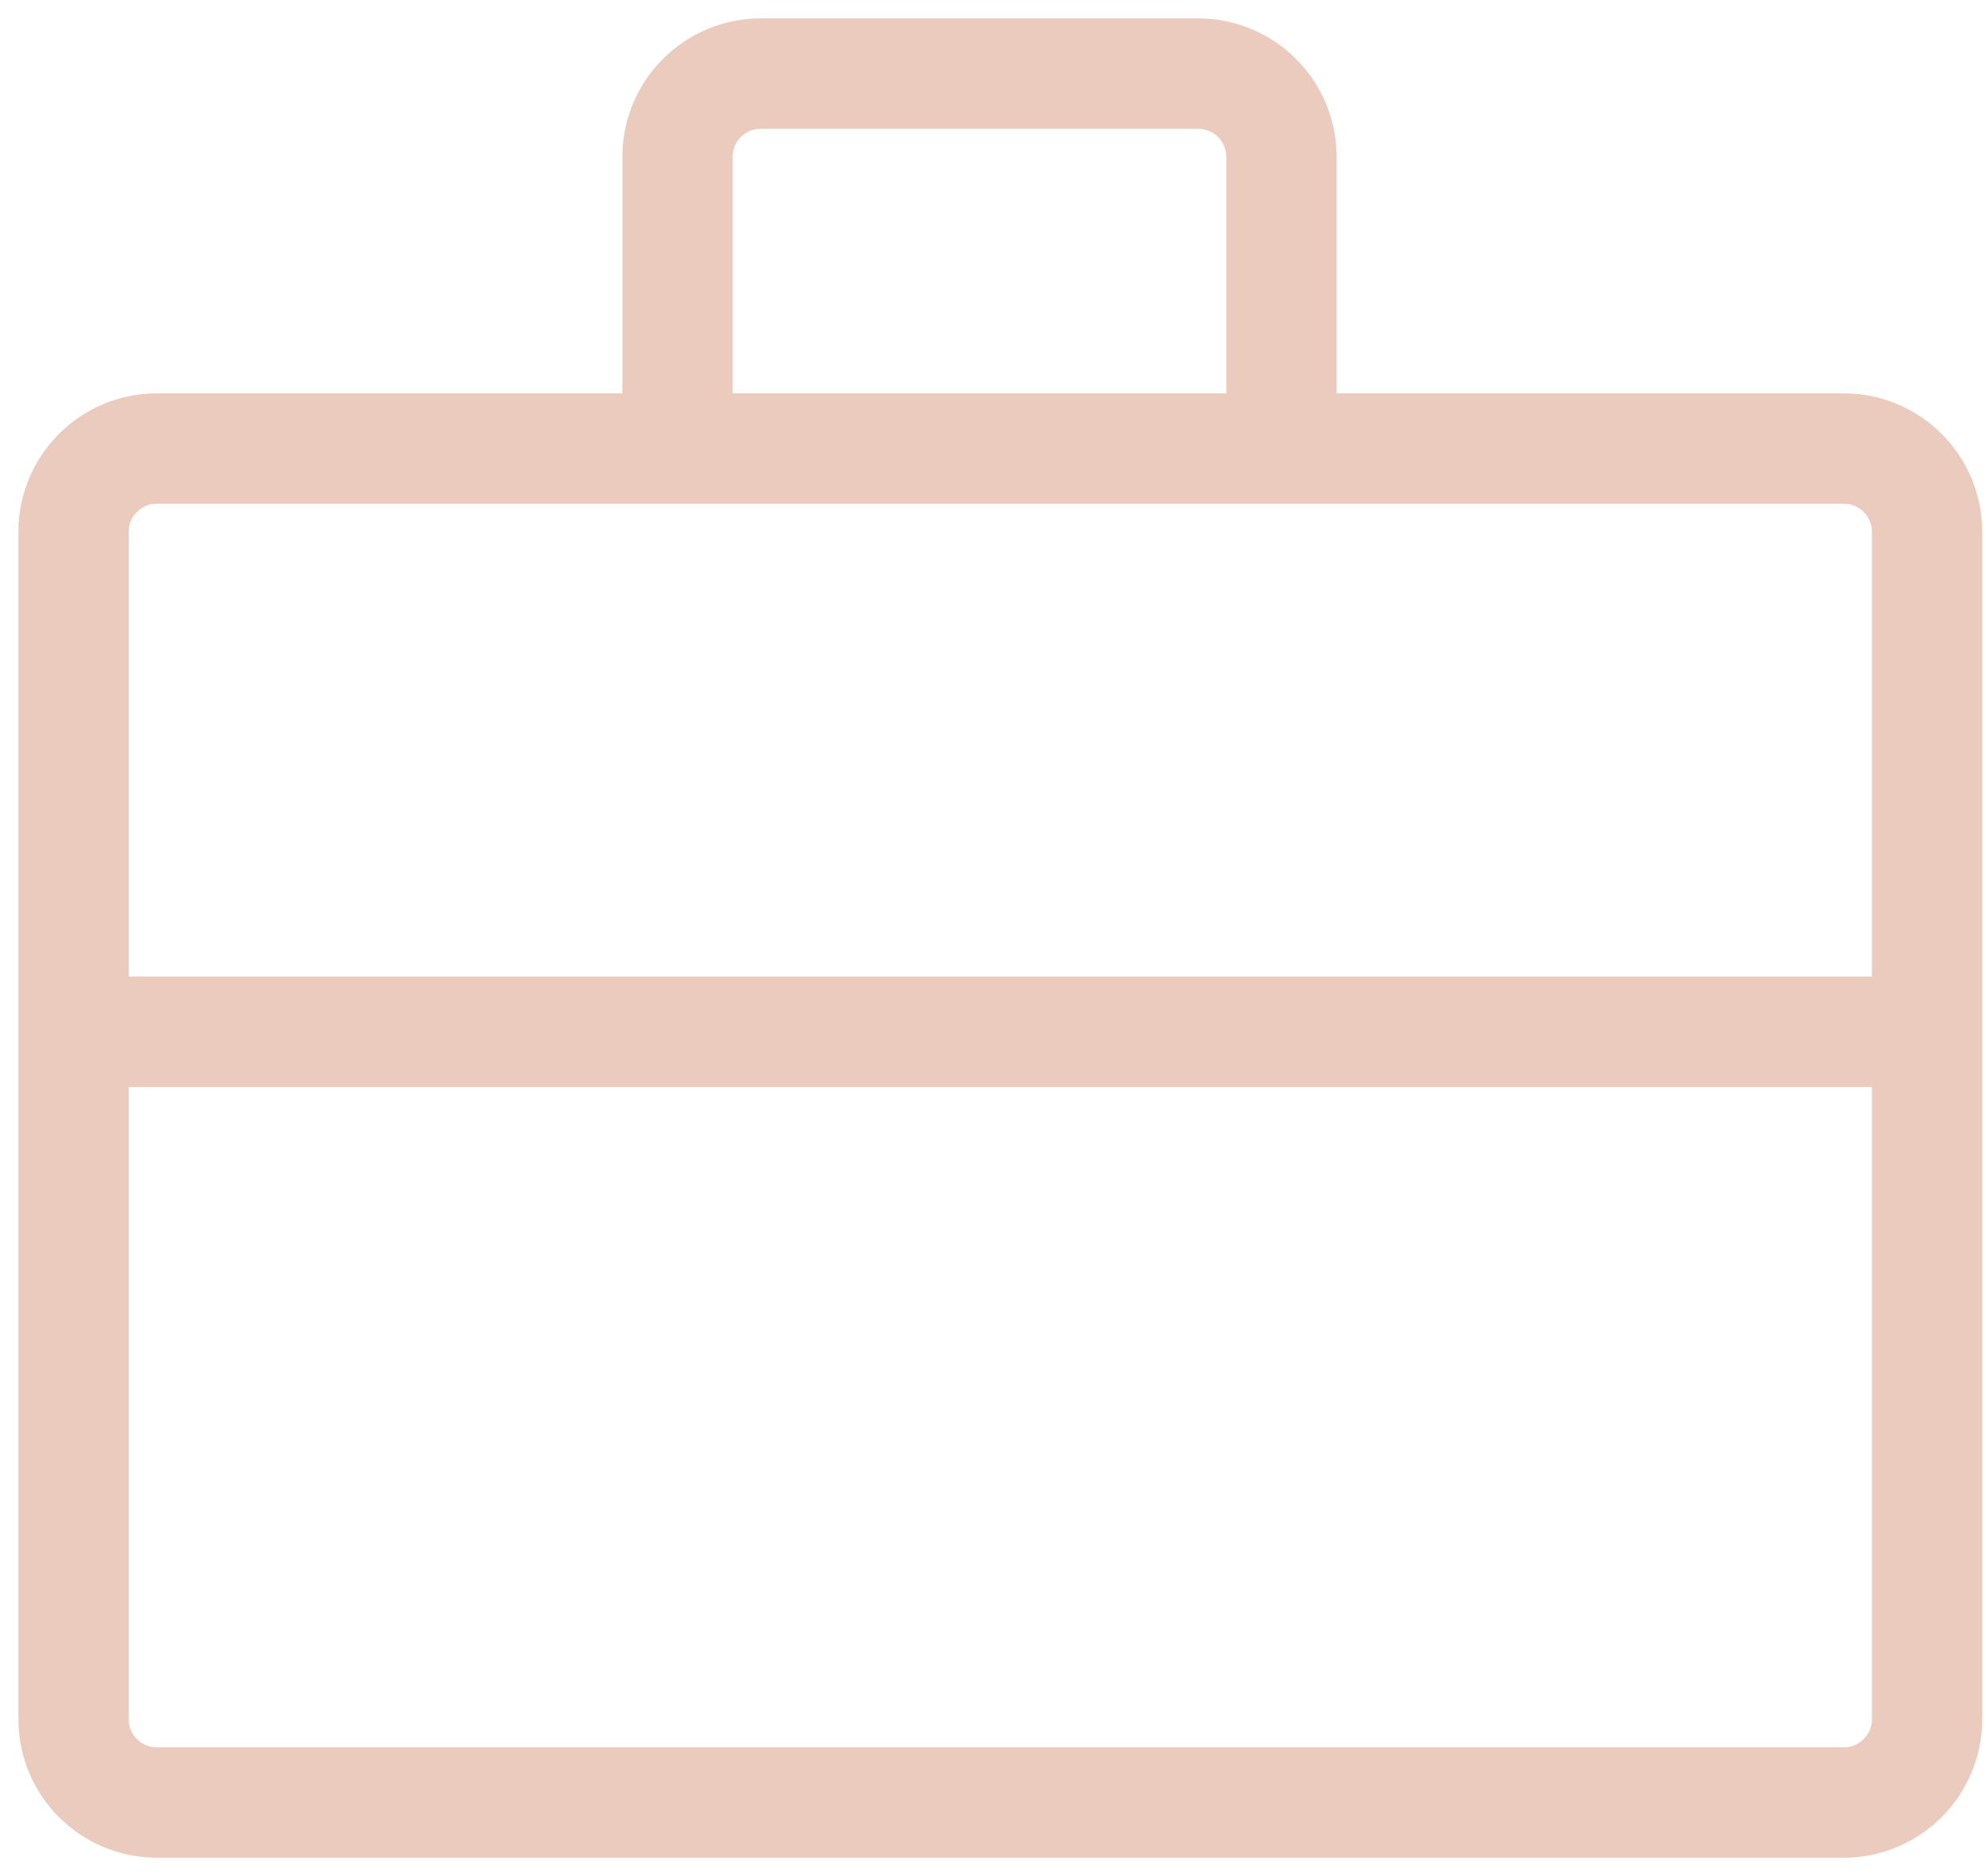 <svg width="54" height="51" viewBox="0 0 54 51" fill="none" xmlns="http://www.w3.org/2000/svg">
<path d="M18.422 12.193H4.265C3.014 12.193 2 13.207 2 14.458V28.048M18.422 12.193V4.265C18.422 3.014 19.436 2 20.687 2H32.578C33.829 2 34.843 3.014 34.843 4.265V12.193M18.422 12.193H34.843M34.843 12.193H50.133C51.383 12.193 52.398 13.207 52.398 14.458V28.048M2 28.048V46.735C2 47.986 3.014 49 4.265 49H50.133C51.383 49 52.398 47.986 52.398 46.735V28.048M2 28.048H52.398" stroke="#EACBBE" stroke-width="3"/>
</svg>
